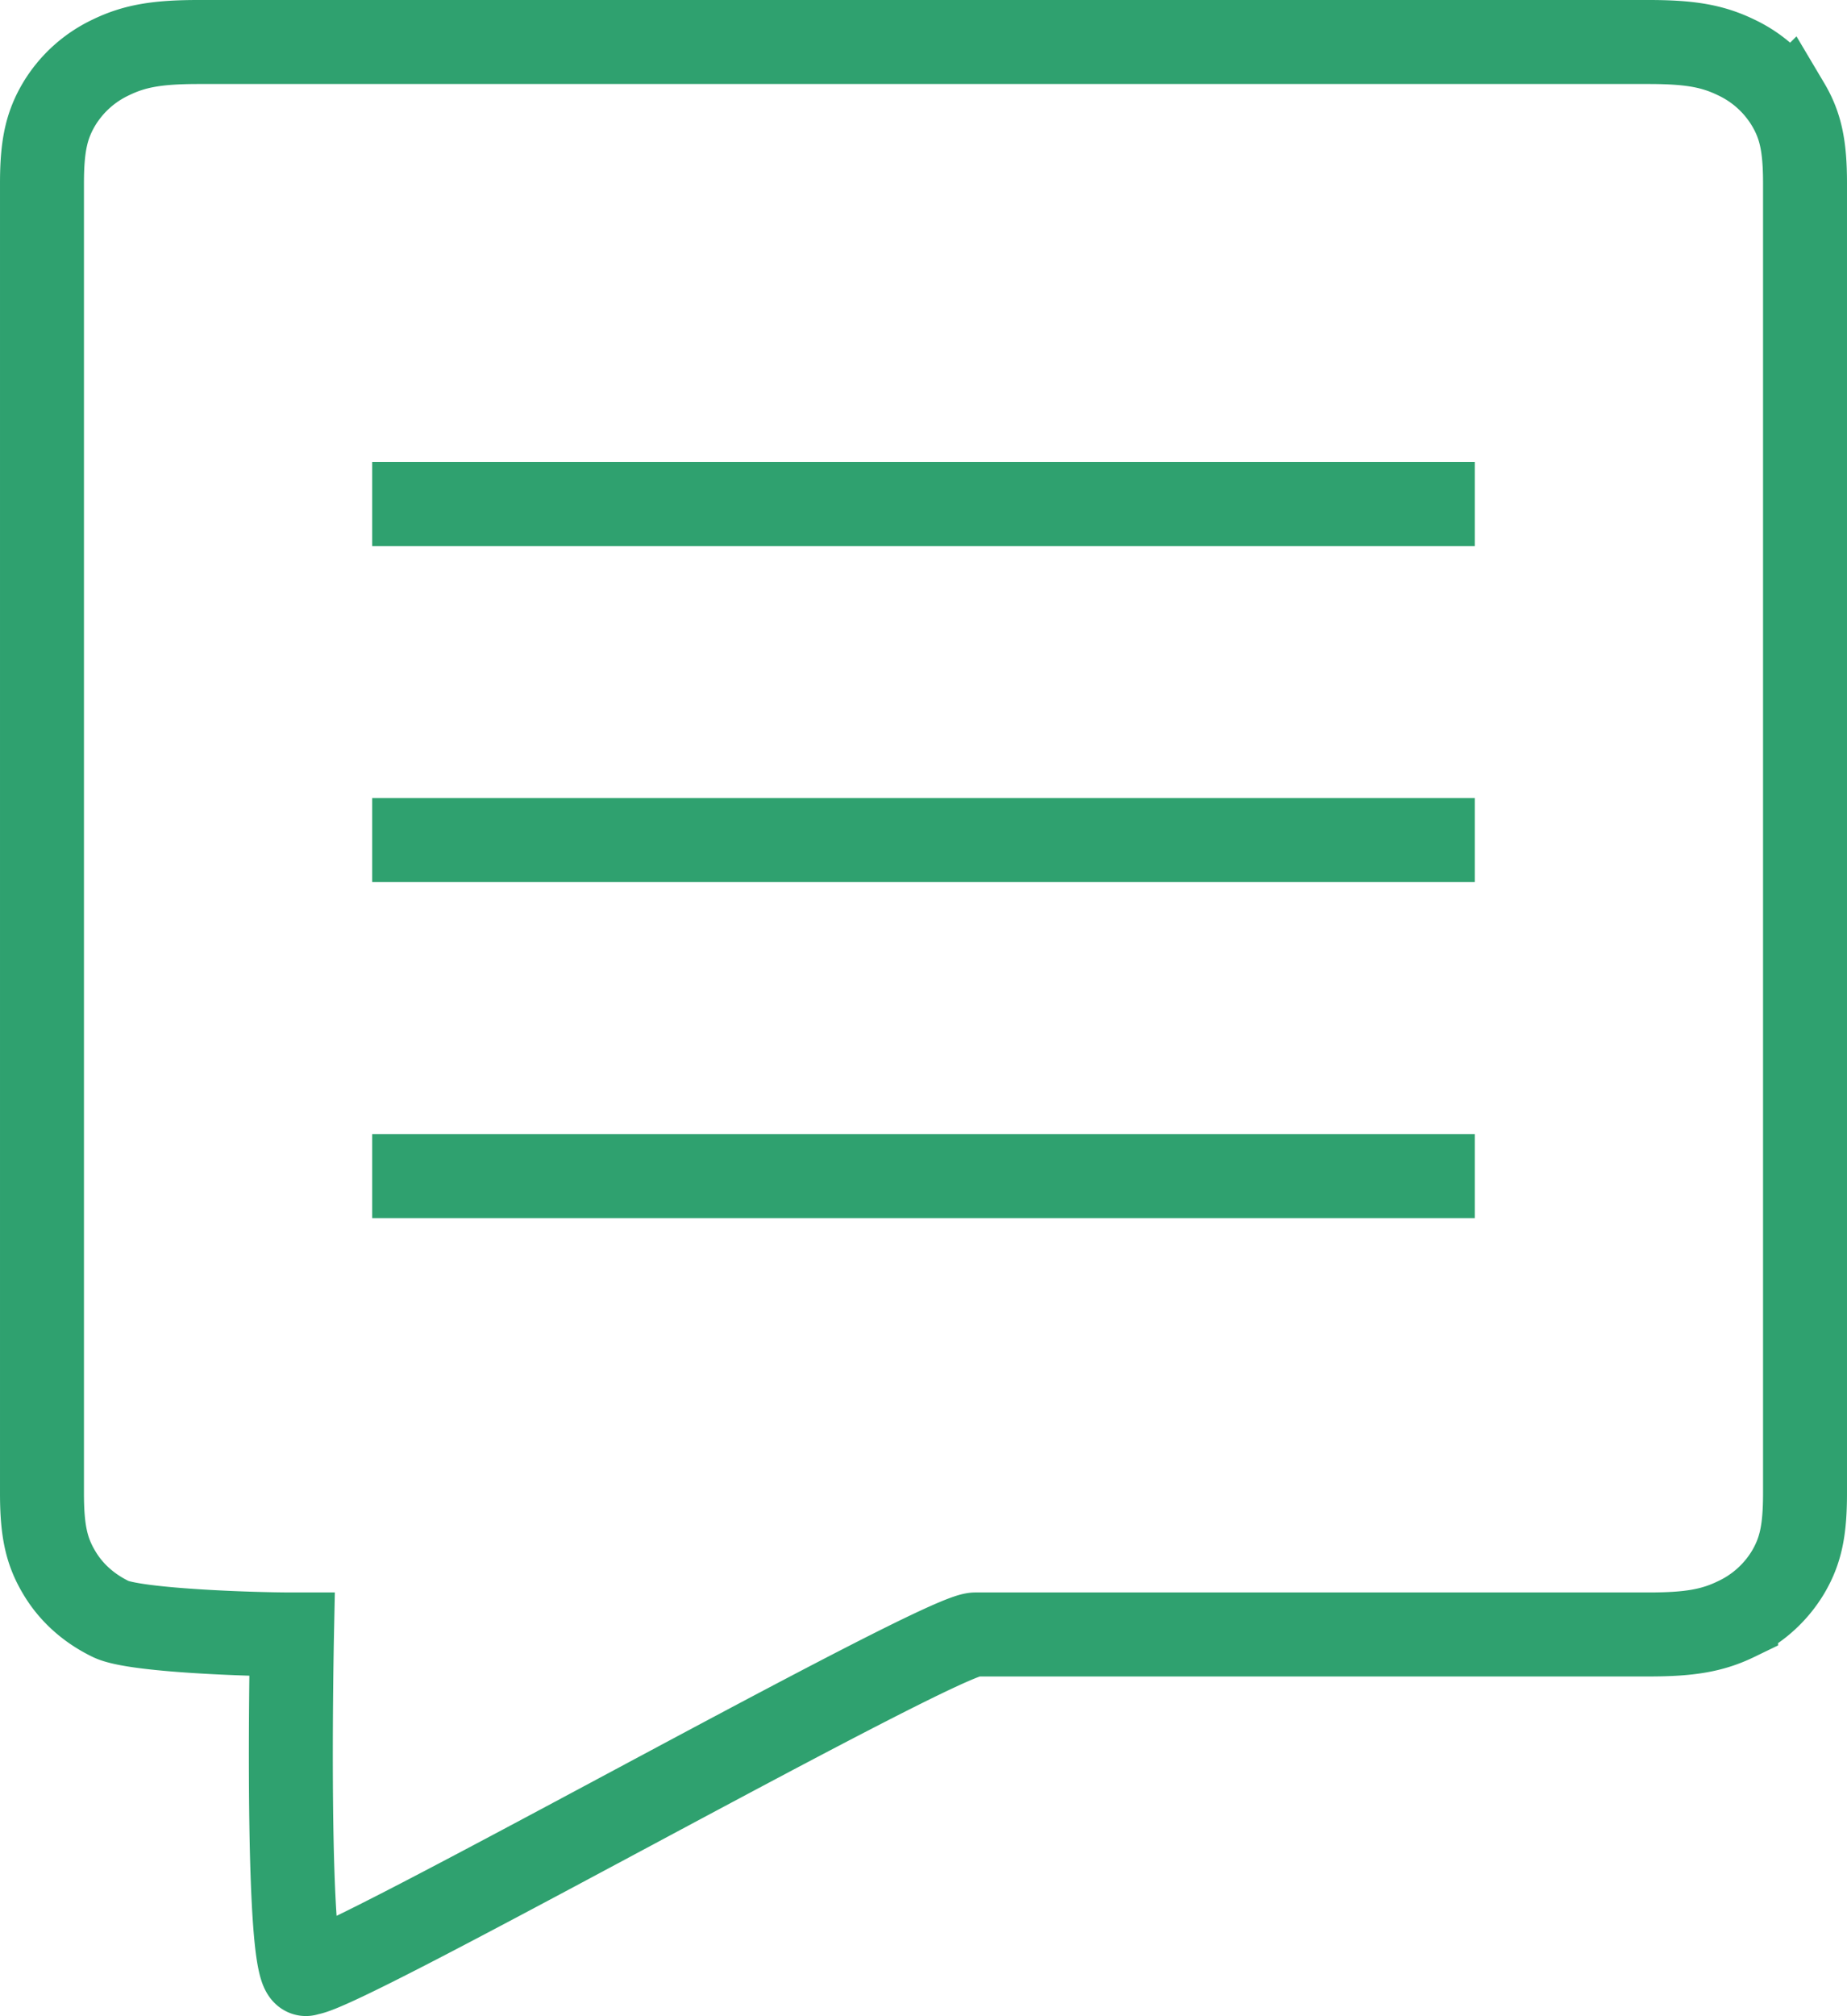 <?xml version="1.0" encoding="UTF-8"?>
<svg width="22" height="24" xmlns="http://www.w3.org/2000/svg"><path d="M19.636.5H2.364c-.492 0-.762.047-1.043.183a1.43 1.43 0 0 0-.618.558c-.15.254-.203.497-.203.942v15.59c0 .445.052.688.203.942.141.24.353.43.618.558.281.136 1.664.183 2.157.183 0 0-.088 4.238.184 4.035.389 0 7.518-4.035 7.955-4.035h8.019c.492 0 .762-.047 1.043-.183a1.43 1.43 0 0 0 .619-.558c.15-.254.202-.497.202-.942V2.183c0-.445-.052-.688-.203-.942a1.43 1.43 0 0 0-.618-.558C20.398.547 20.13.5 19.636.5Z" fill="none" stroke="#2FA16F"/><path d="M4.933 6h12.134M4.933 10h12.134M4.933 14h12.134" fill="none" stroke="#2FA16F" stroke-linecap="square"/></svg>
